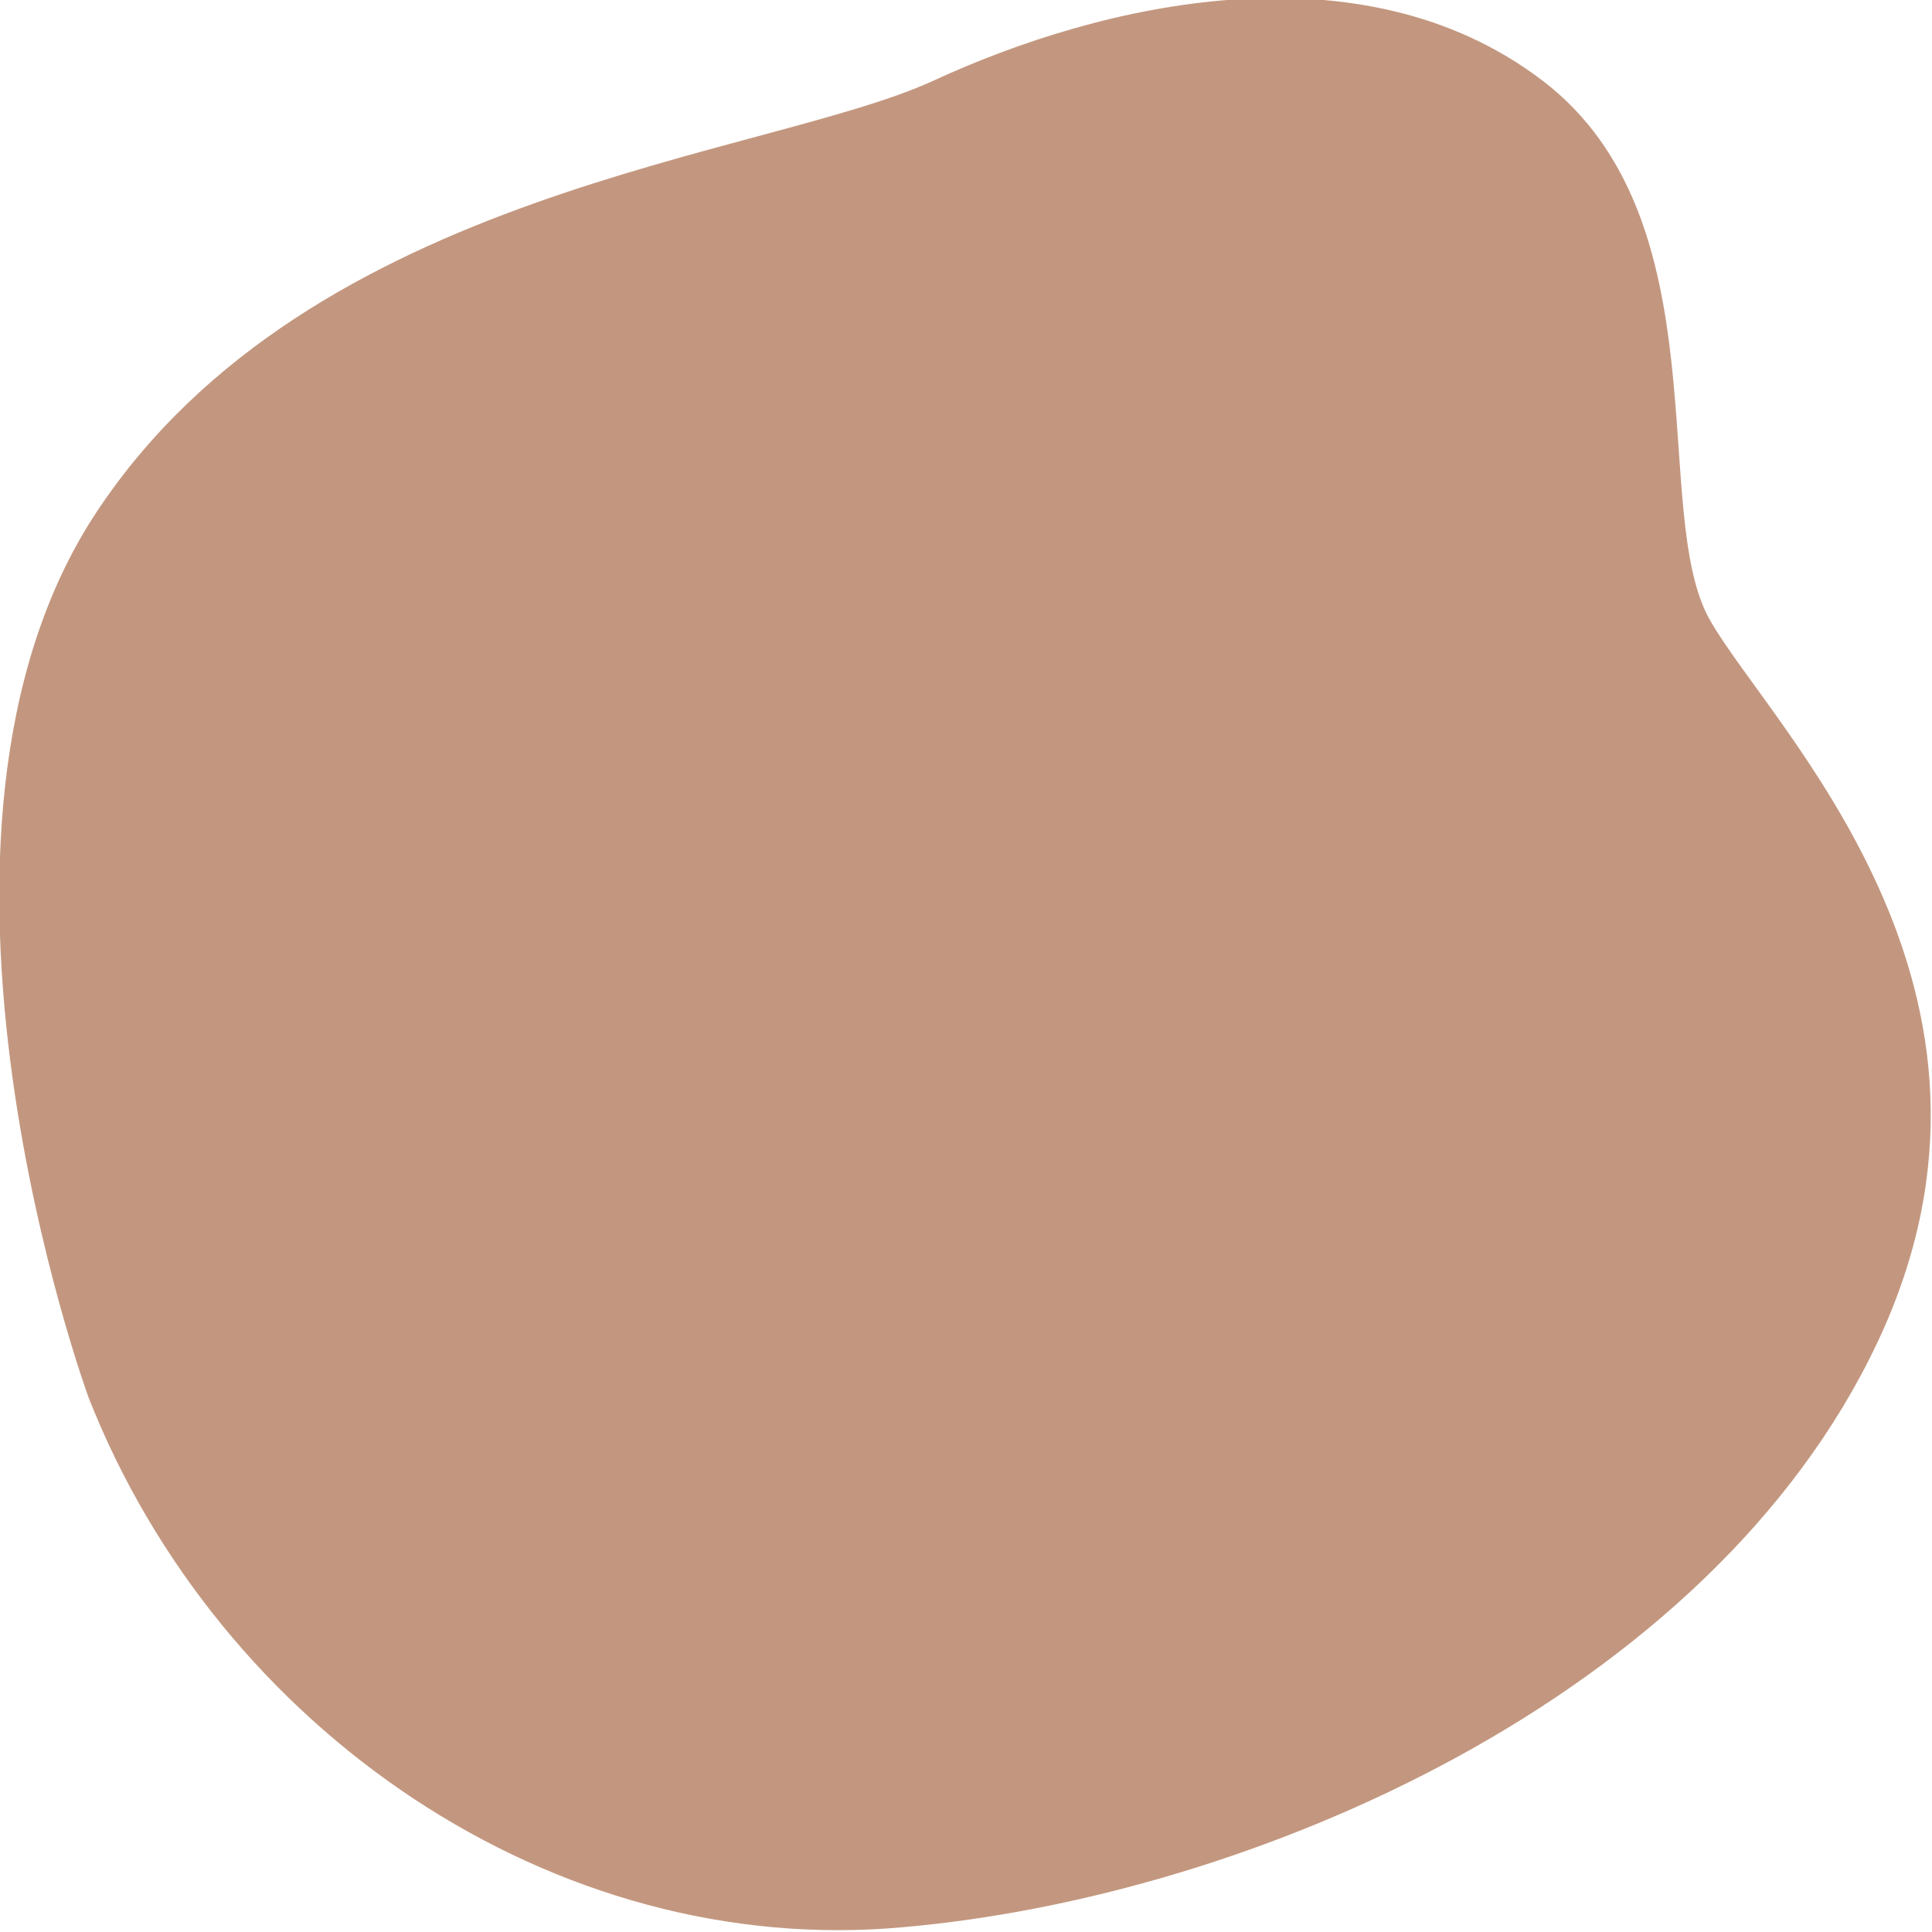  <svg xmlns="http://www.w3.org/2000/svg" x="0px" y="0px" viewBox="0 0 120 120" style="vertical-align: middle; max-width: 100%; width: 100%;" width="100%">
   <path d="M5.5,86.8c0,0-12.8-34.9,0.5-55s41.6-22,52-26.8s26.5-8.6,37.8,0s6.6,26.8,10.4,33.5s20.8,22.9,10.4,44.9  s-38.8,34.4-60.5,36.3C34.4,121.7,13.6,107.4,5.5,86.8z" fill="rgb(195,151,127)">
   </path>
  </svg>
